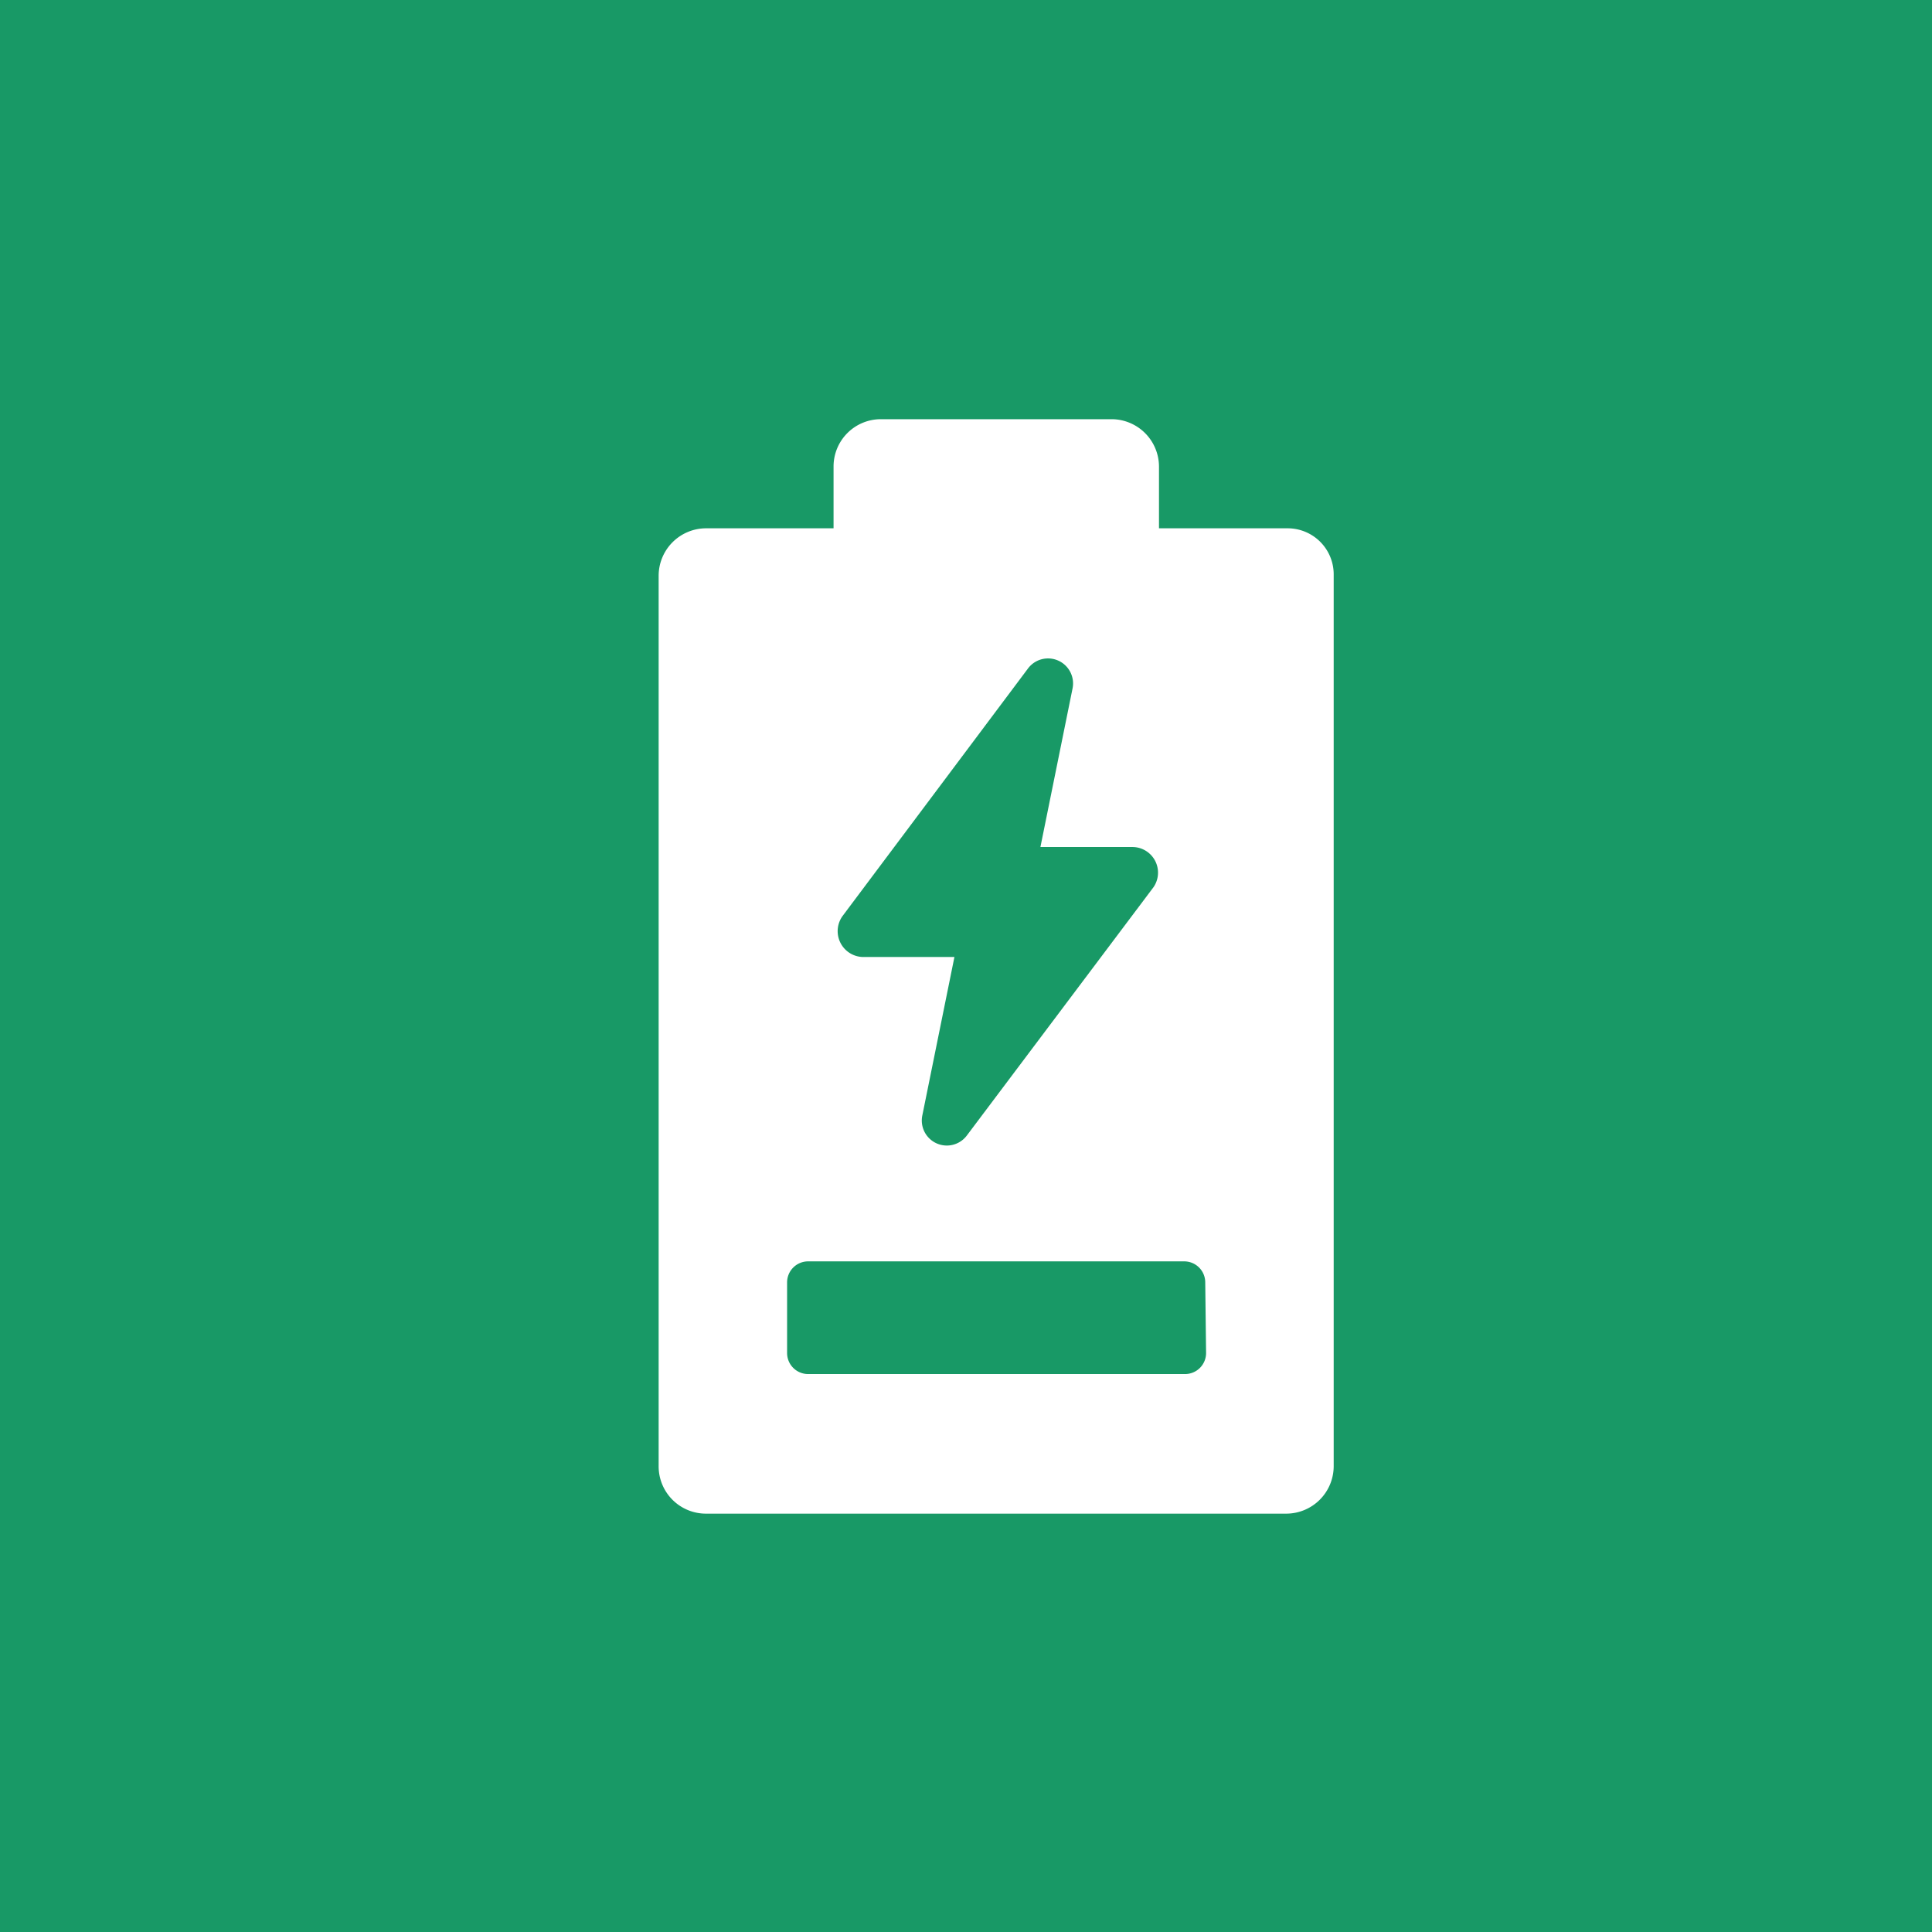 <svg xmlns="http://www.w3.org/2000/svg" viewBox="0 0 91.9 91.9"><defs><style>.cls-1{fill:#189966;}.cls-2{fill:#fff;}</style></defs><g id="Layer_2" data-name="Layer 2"><g id="Layer_1-2" data-name="Layer 1"><rect class="cls-1" width="91.9" height="91.9"/><path class="cls-2" d="M61.26,25.13H55.13V22.18a2.26,2.26,0,0,0-2.24-2.24h-11a2.25,2.25,0,0,0-2.24,2.24v2.95H33.57a2.26,2.26,0,0,0-2.24,2.25V69.72A2.25,2.25,0,0,0,33.57,72H61.2a2.26,2.26,0,0,0,2.24-2.25V27.32A2.19,2.19,0,0,0,61.26,25.13ZM40.08,43.57l8.81-11.76a1.19,1.19,0,0,1,2.13.93l-1.53,7.55h4.38a1.22,1.22,0,0,1,1,1.91L46,54a1.19,1.19,0,0,1-2.13-.93l1.53-7.55H41A1.23,1.23,0,0,1,40.08,43.57ZM57.37,64.36a1,1,0,0,1-1,1H38.44a1,1,0,0,1-1-1V61a1,1,0,0,1,1-1H56.33a1,1,0,0,1,1,1Z"/></g></g></svg>